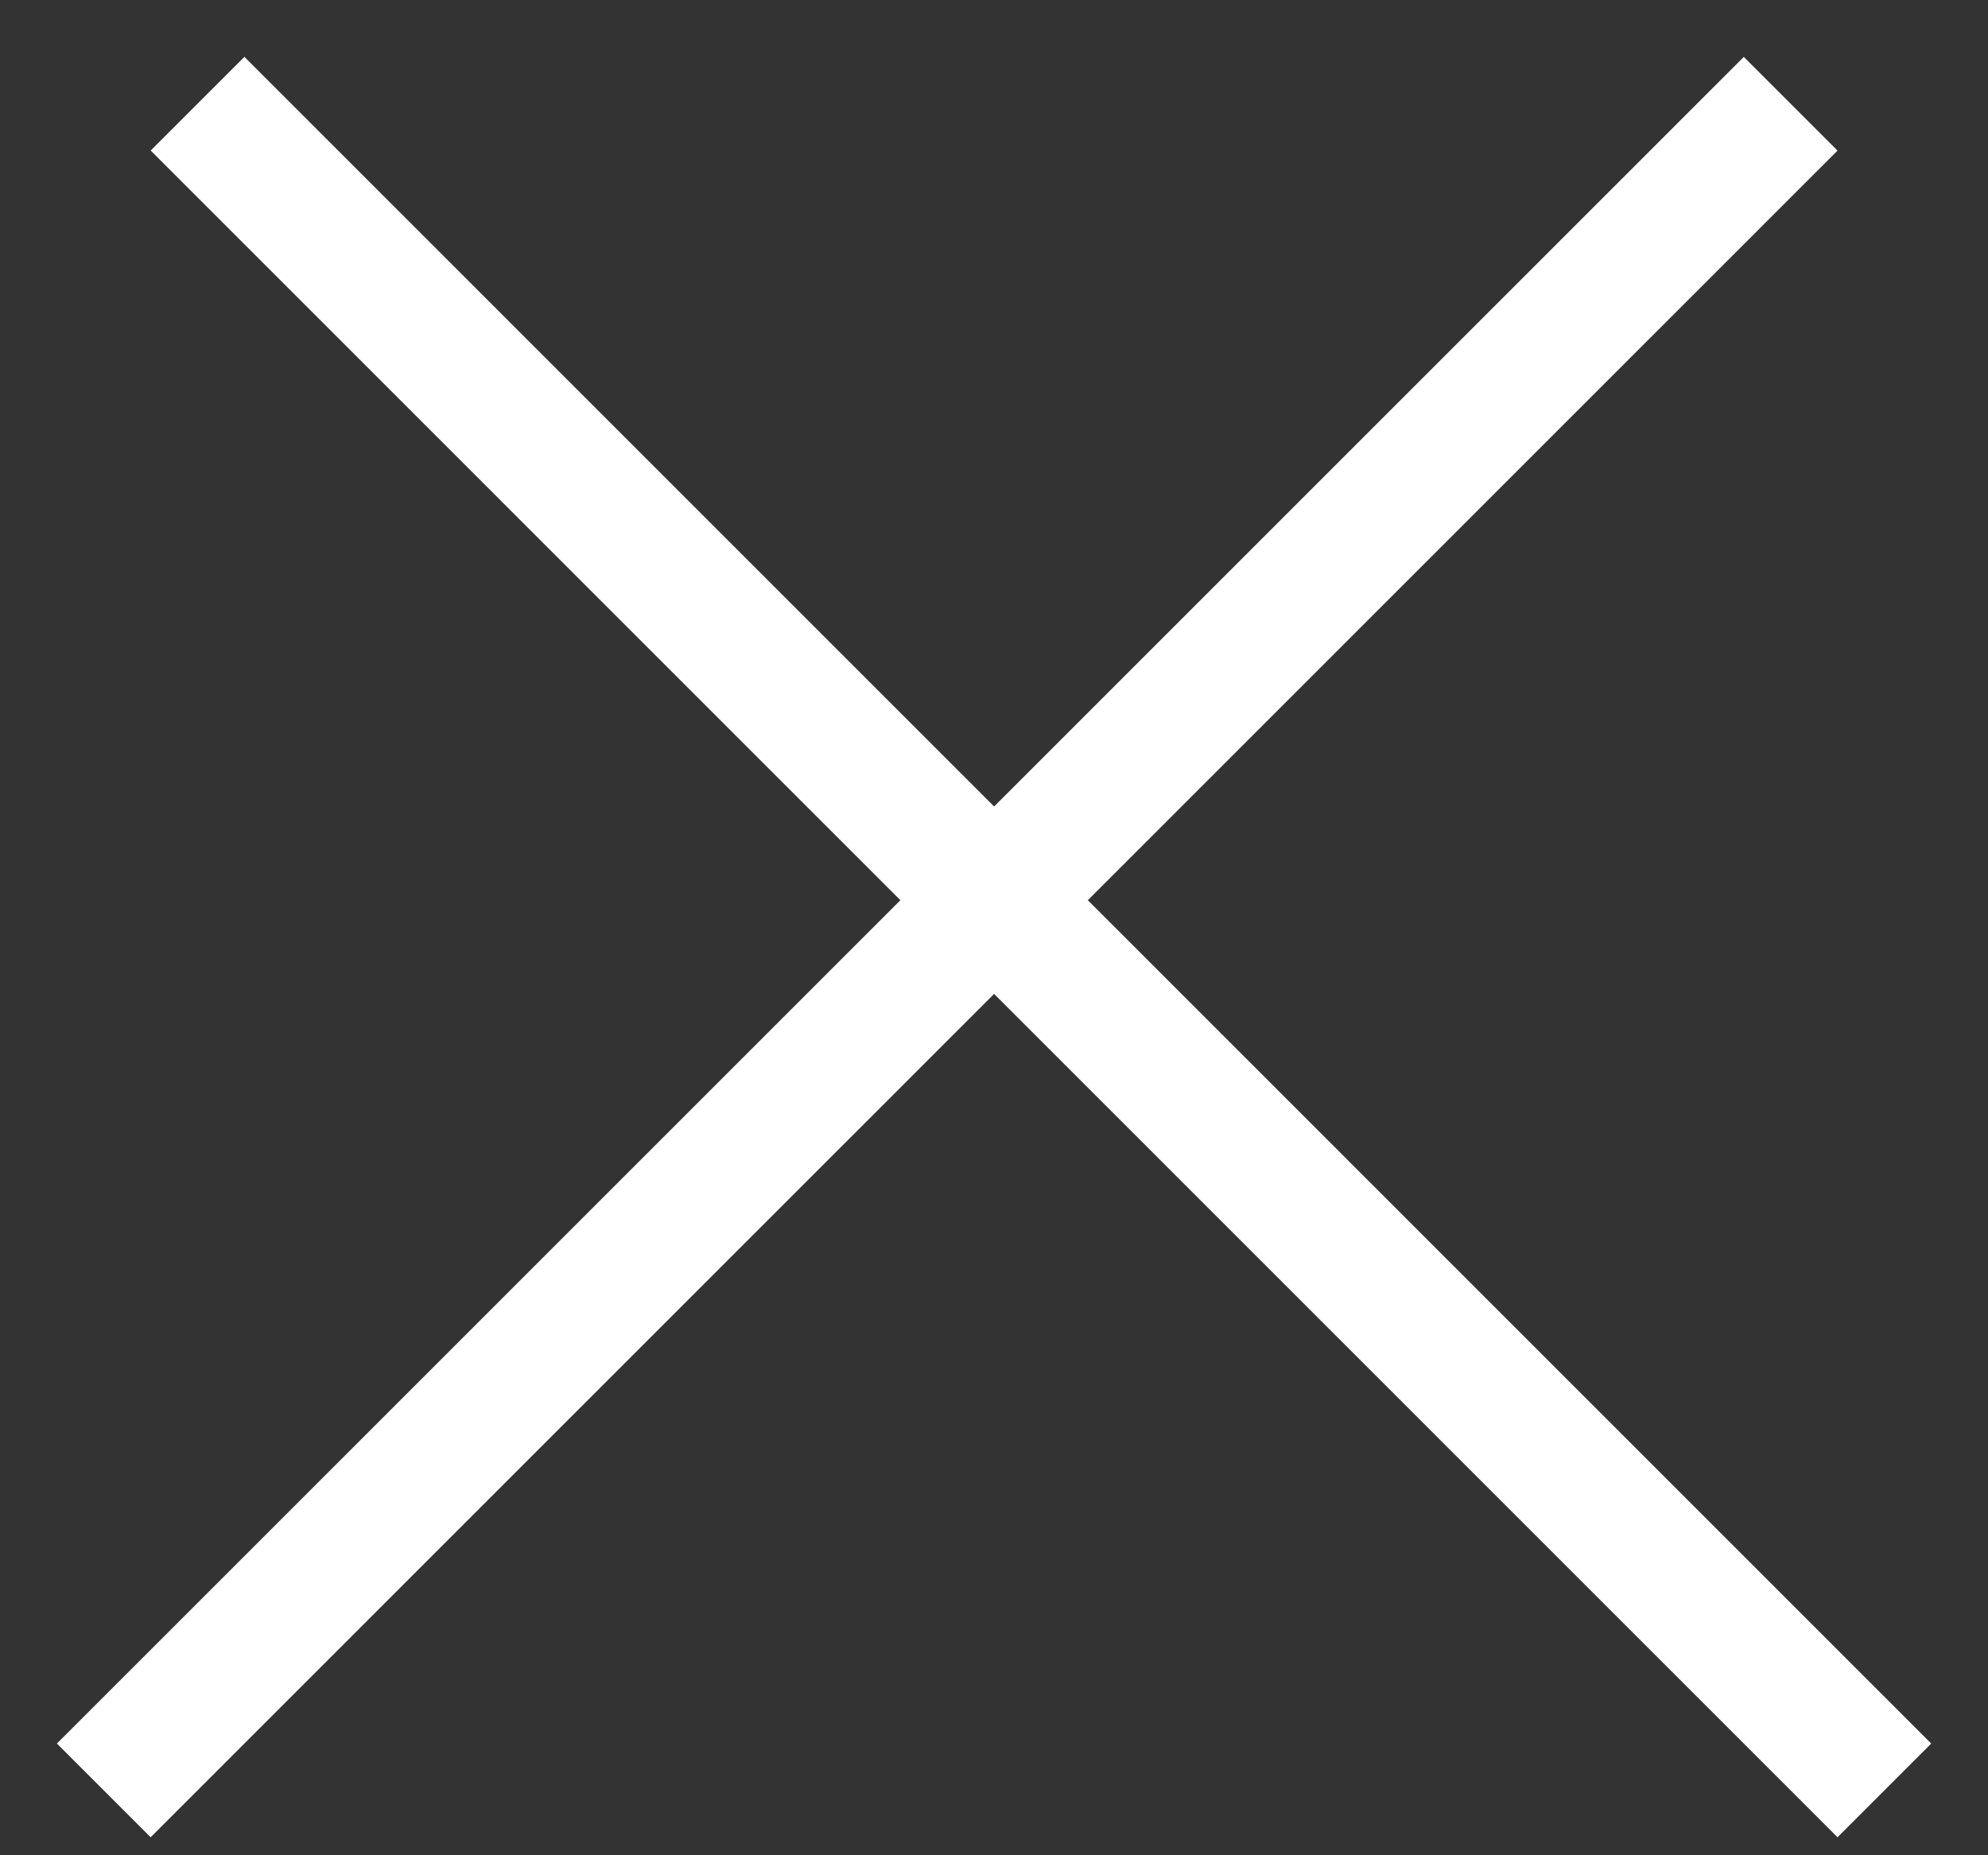 <svg width="30" height="28" fill="none" xmlns="http://www.w3.org/2000/svg"><rect width="100%" height="100%" fill="#333333" stroke="none"/><path stroke="#fff" stroke-width="2" d="M2.981 1.565l25.455 25.456m-26.87 0L27.022 1.566"/></svg>